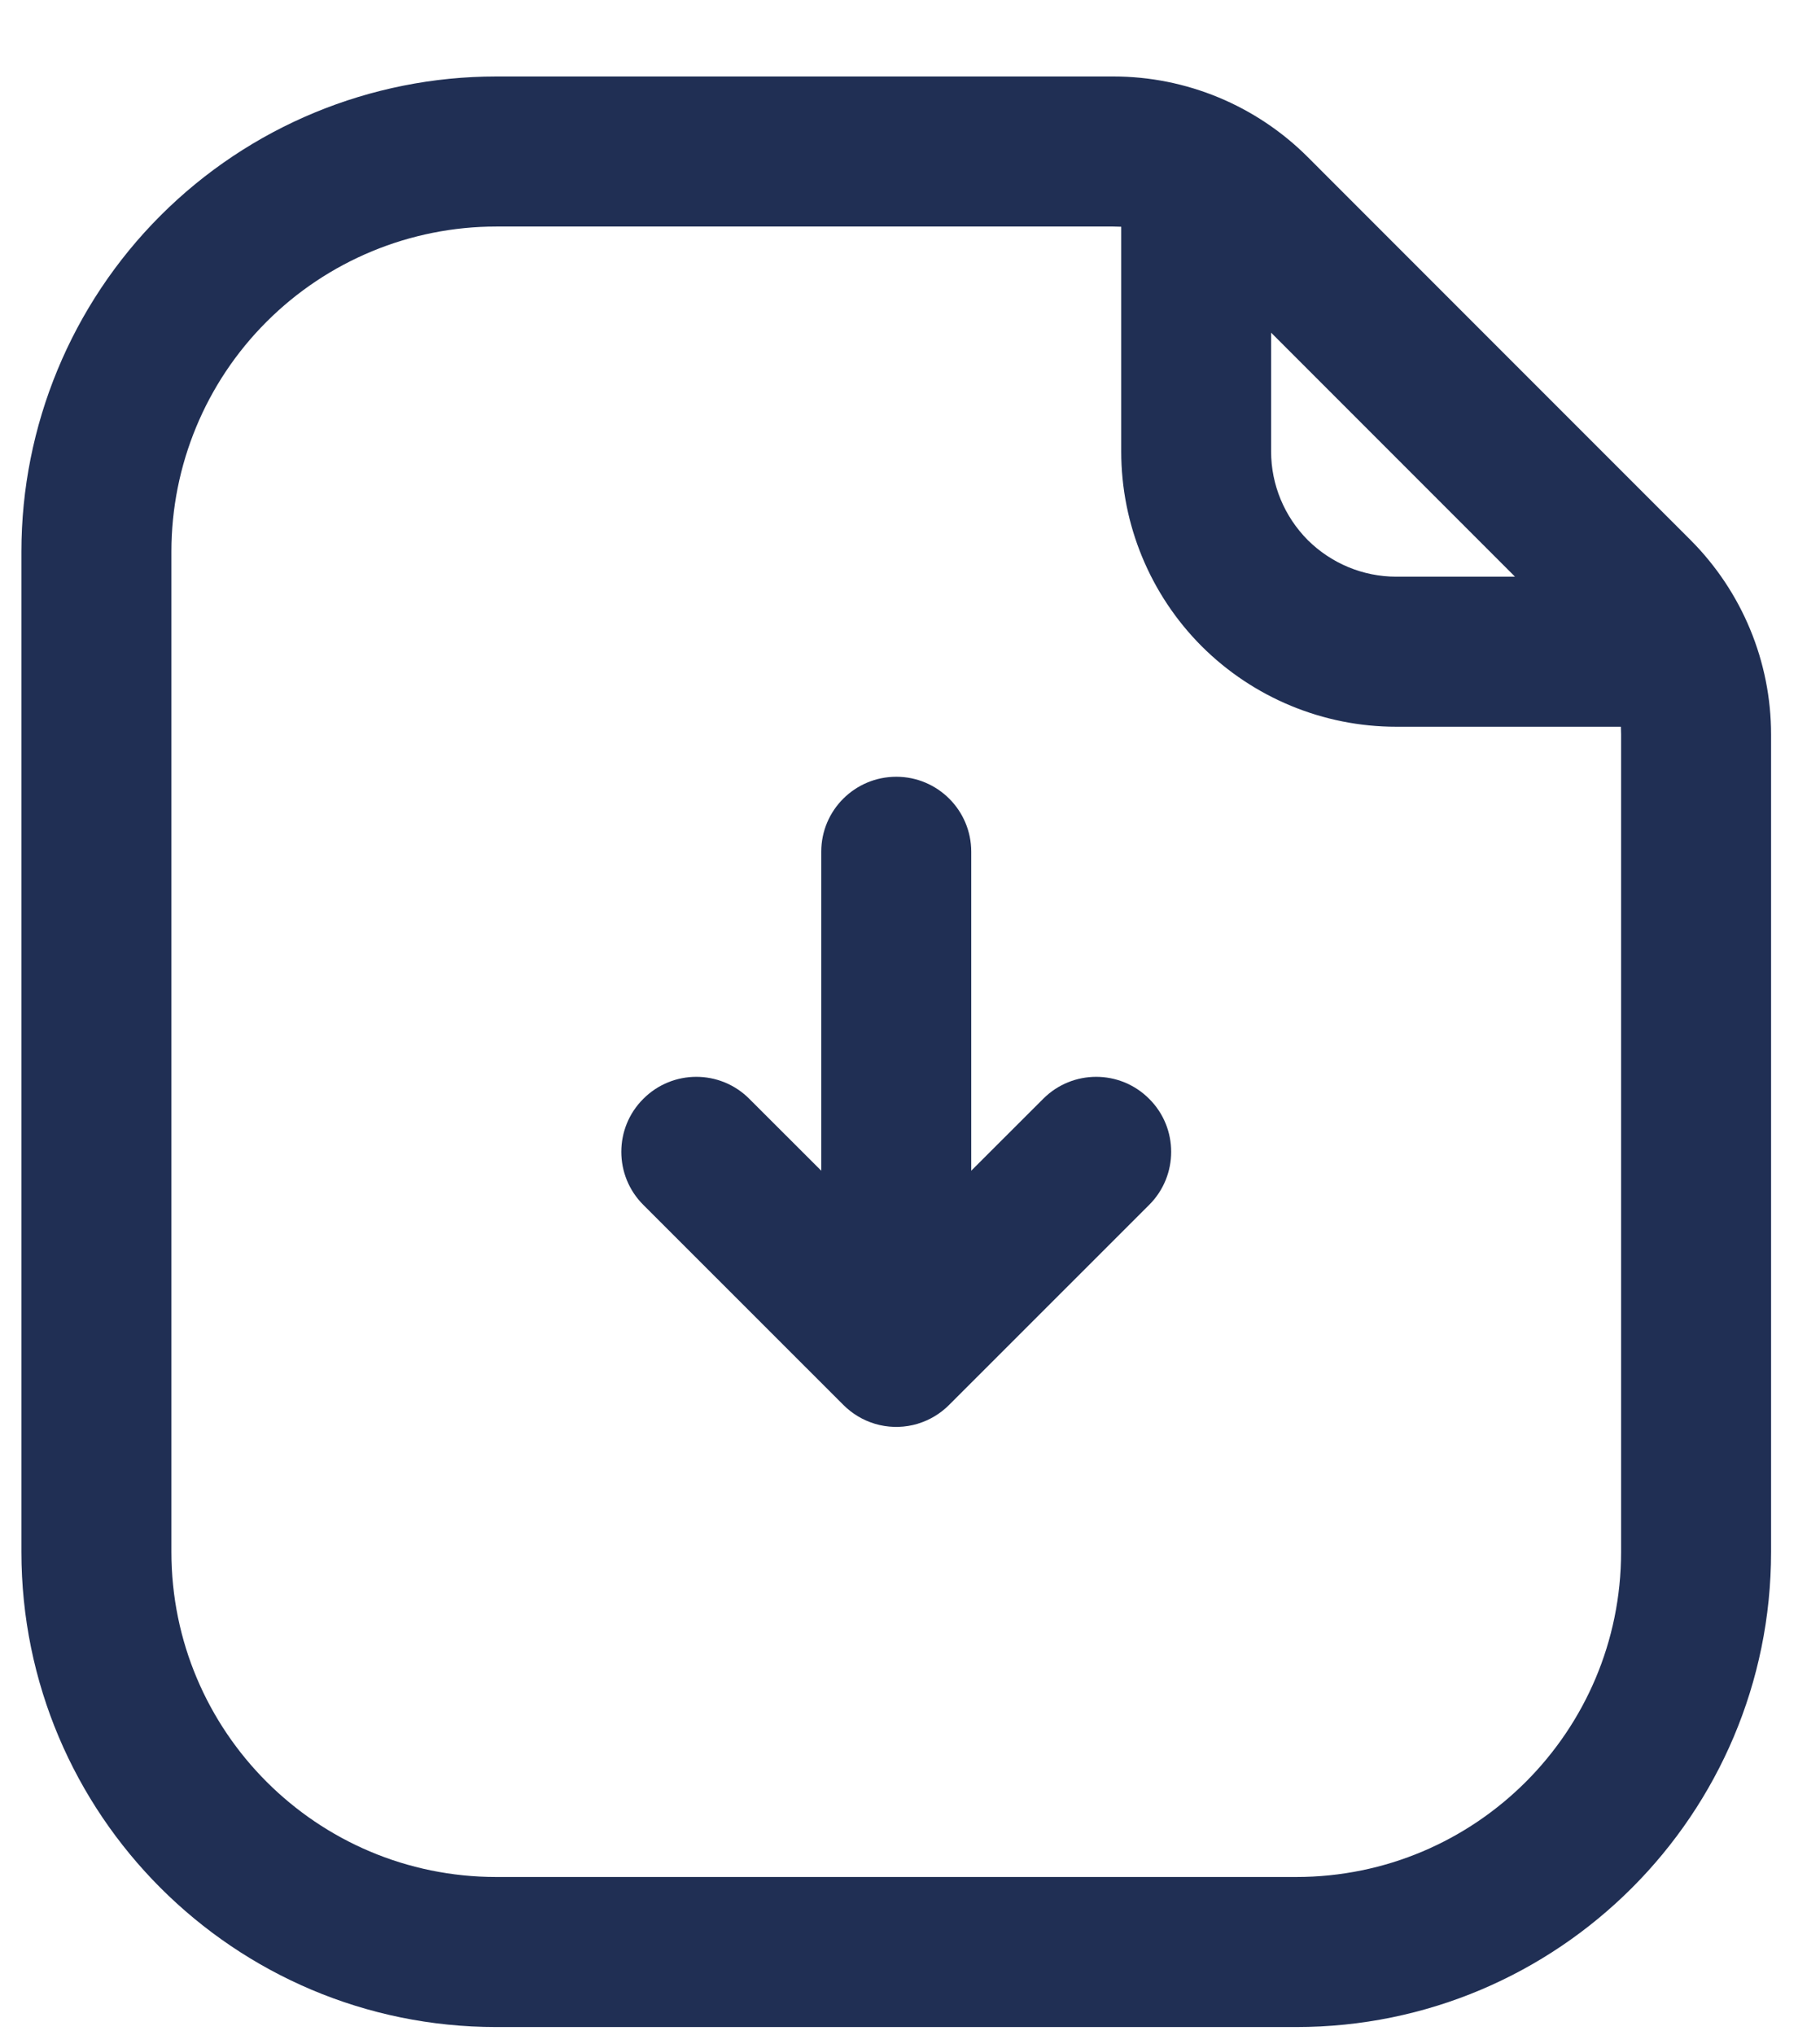 <svg width="17" height="19" viewBox="0 0 17 19" fill="none" xmlns="http://www.w3.org/2000/svg">
<path fill-rule="evenodd" clip-rule="evenodd" d="M16.543 6.857C16.543 6.177 16.272 5.524 15.791 5.042C14.892 4.144 13.114 2.365 12.215 1.466C11.733 0.985 11.081 0.714 10.4 0.714C9.181 0.714 6.739 0.714 4.636 0.714C3.459 0.714 2.331 1.181 1.499 2.013C0.667 2.845 0.2 3.974 0.2 5.15V14.489C0.2 16.939 2.186 18.925 4.636 18.925H12.107C14.556 18.925 16.543 16.939 16.543 14.489C16.543 11.791 16.543 8.367 16.543 6.857ZM10.473 2.117C10.448 2.116 10.424 2.115 10.4 2.115C9.181 2.115 6.739 2.115 4.636 2.115C3.831 2.115 3.059 2.435 2.49 3.004C1.92 3.573 1.601 4.345 1.601 5.15V14.489C1.601 16.165 2.96 17.524 4.636 17.524H12.107C13.783 17.524 15.142 16.165 15.142 14.489C15.142 11.791 15.142 8.367 15.142 6.857C15.142 6.833 15.141 6.809 15.14 6.785H13.041C12.36 6.785 11.706 6.514 11.224 6.033C10.743 5.551 10.473 4.897 10.473 4.216V2.117ZM14.151 5.384L11.873 3.106V4.216C11.873 4.526 11.997 4.822 12.215 5.042C12.435 5.26 12.731 5.384 13.041 5.384H14.151Z" fill="#202F54"/>
<path fill-rule="evenodd" clip-rule="evenodd" d="M8.372 13.322L8.355 13.322C8.29 13.32 8.228 13.31 8.169 13.292L8.167 13.291C8.061 13.259 7.961 13.2 7.877 13.116L6.009 11.249C5.735 10.976 5.735 10.531 6.009 10.259C6.282 9.985 6.726 9.985 6.999 10.259L7.671 10.93L7.671 7.952C7.671 7.565 7.985 7.252 8.372 7.252C8.758 7.252 9.072 7.565 9.072 7.952L9.072 10.93L9.744 10.259C10.017 9.985 10.461 9.985 10.734 10.259C11.008 10.531 11.008 10.976 10.734 11.249L8.866 13.116C8.782 13.2 8.682 13.259 8.576 13.291L8.574 13.292C8.515 13.31 8.453 13.32 8.388 13.322L8.372 13.322Z" fill="#202F54"/>
</svg>
